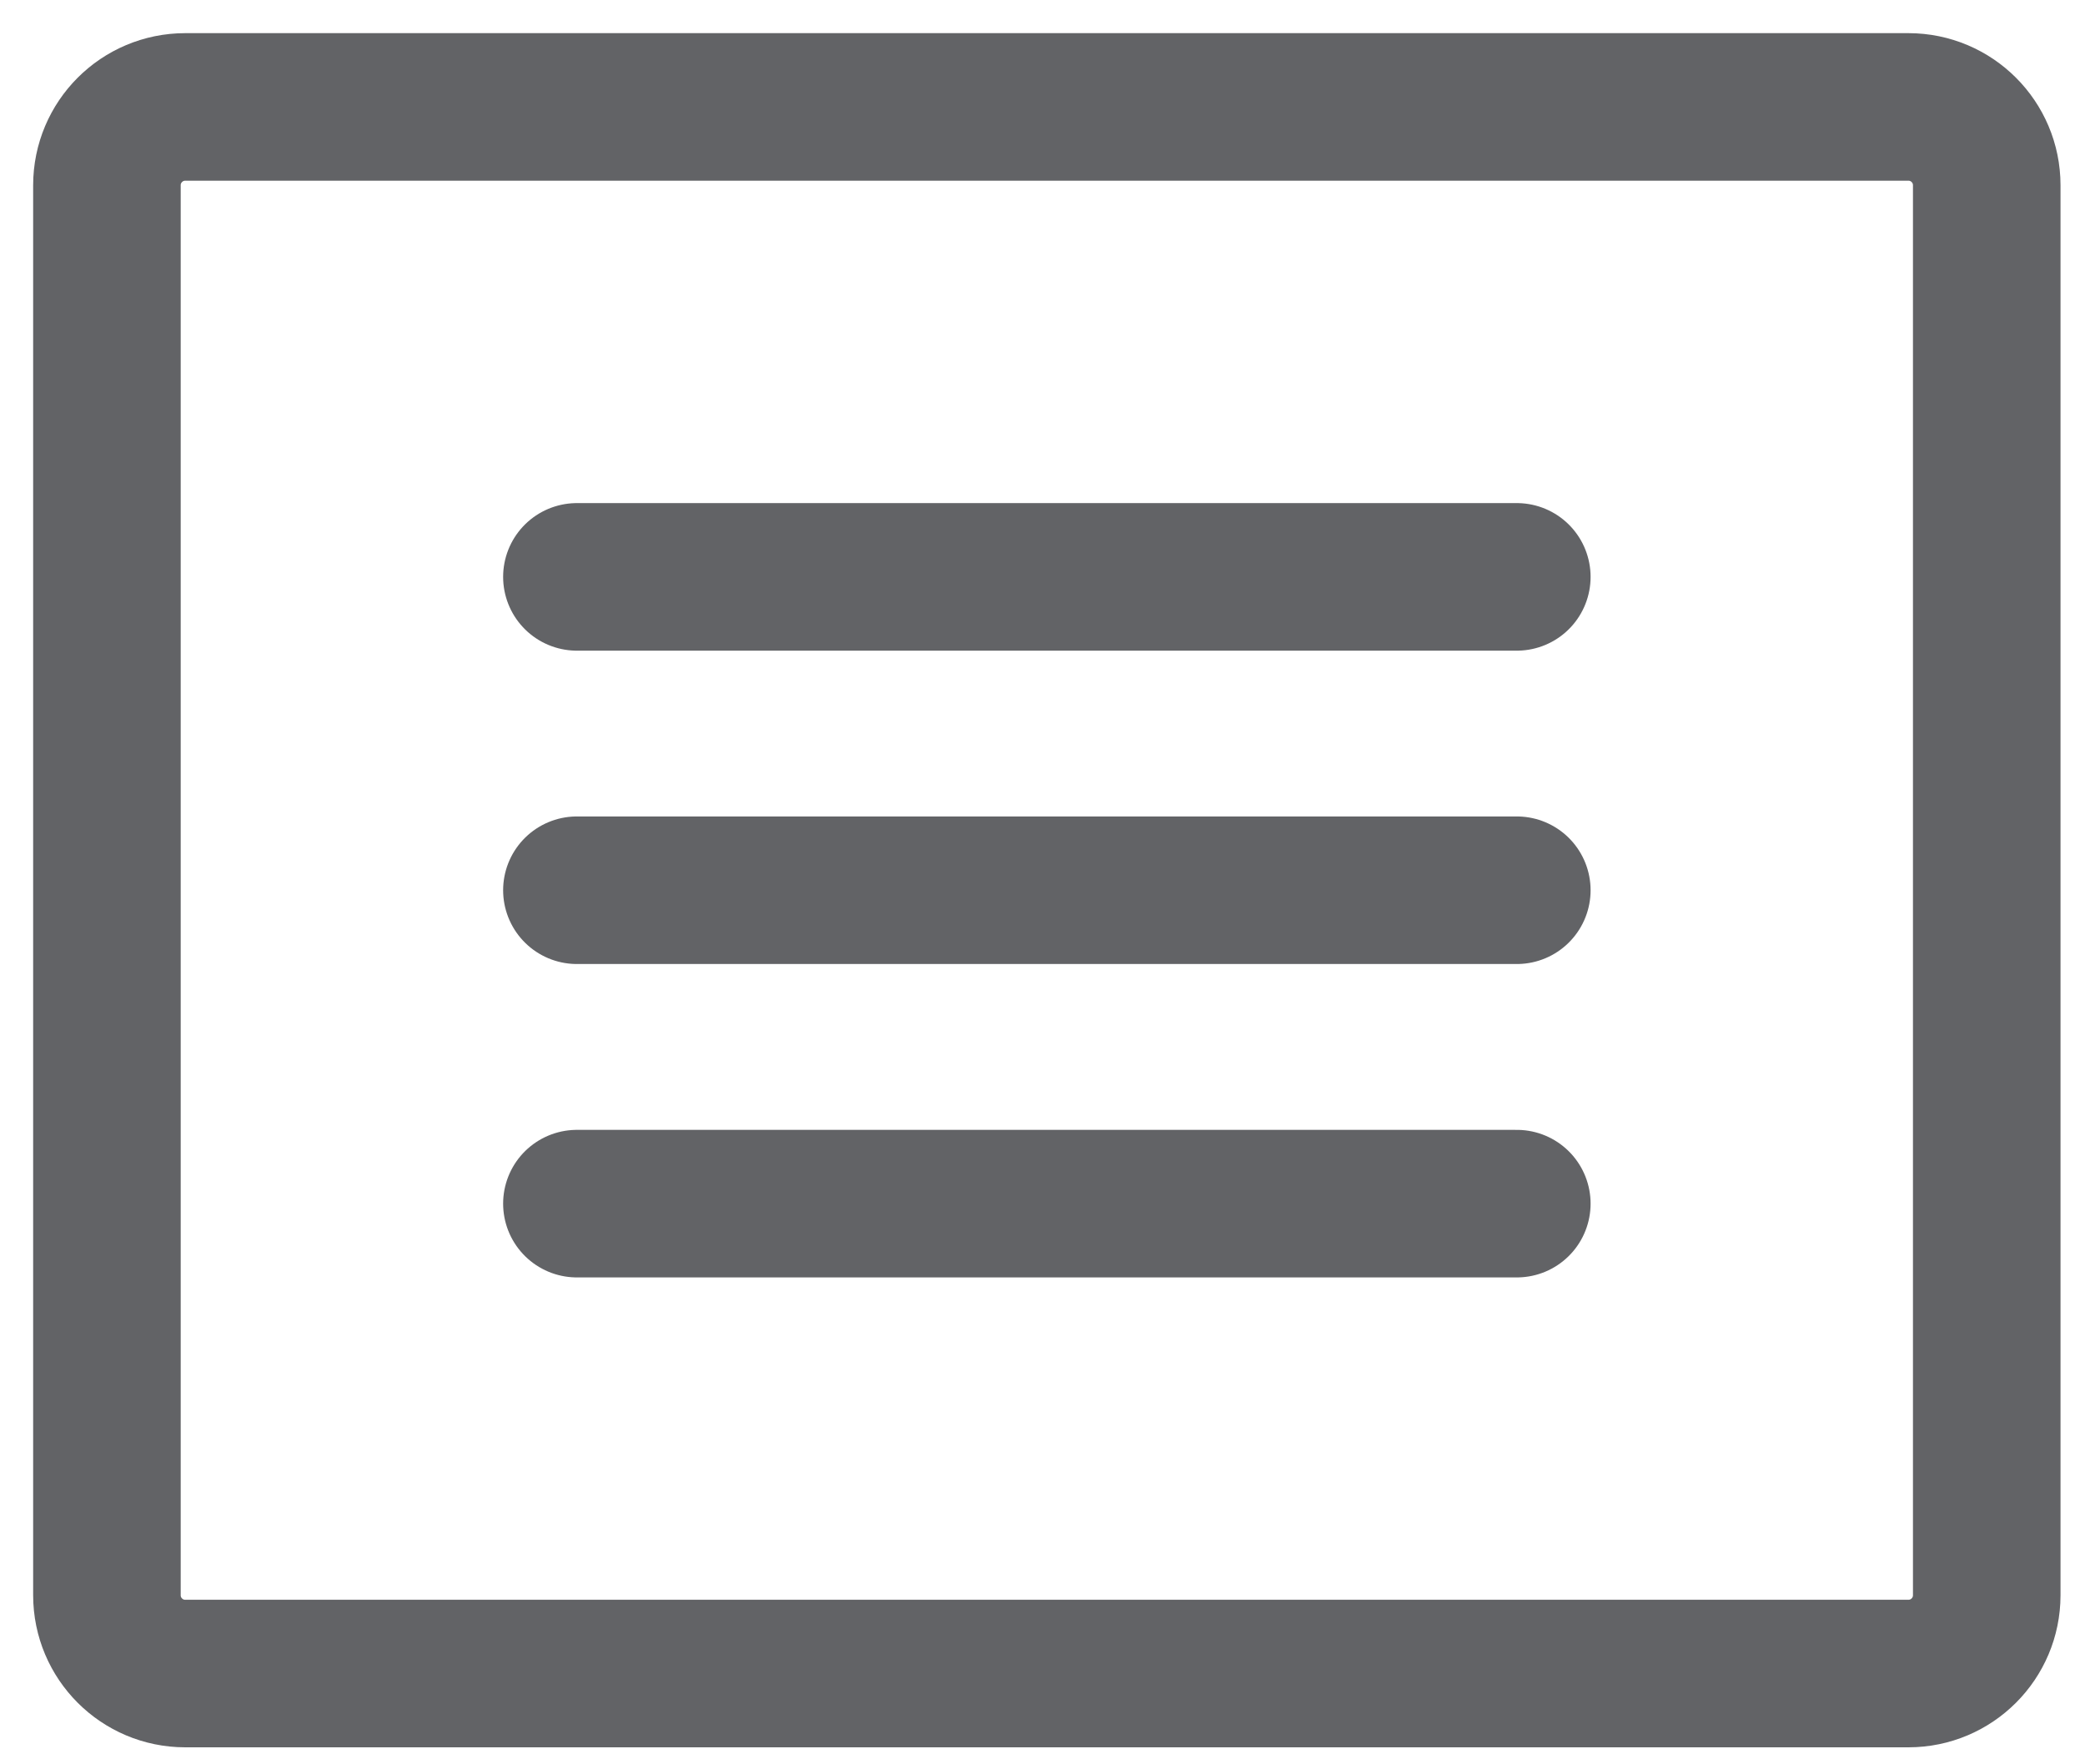 <svg width="39" height="33" viewBox="0 0 39 33" fill="none" xmlns="http://www.w3.org/2000/svg">
<path d="M35.697 2H3.465C2.656 2 2 2.656 2 3.465V29.837C2 30.646 2.656 31.302 3.465 31.302H35.697C36.506 31.302 37.162 30.646 37.162 29.837V3.465C37.162 2.656 36.506 2 35.697 2Z" stroke="#626366" stroke-width="2.76" stroke-linecap="round" stroke-linejoin="round"/>
<path d="M10.791 10.79H28.372" stroke="#626366" stroke-width="2.76" stroke-linecap="round" stroke-linejoin="round"/>
<path d="M10.791 16.651H28.372" stroke="#626366" stroke-width="2.76" stroke-linecap="round" stroke-linejoin="round"/>
<path d="M10.791 22.513H28.372" stroke="#626366" stroke-width="2.76" stroke-linecap="round" stroke-linejoin="round"/>
</svg>
